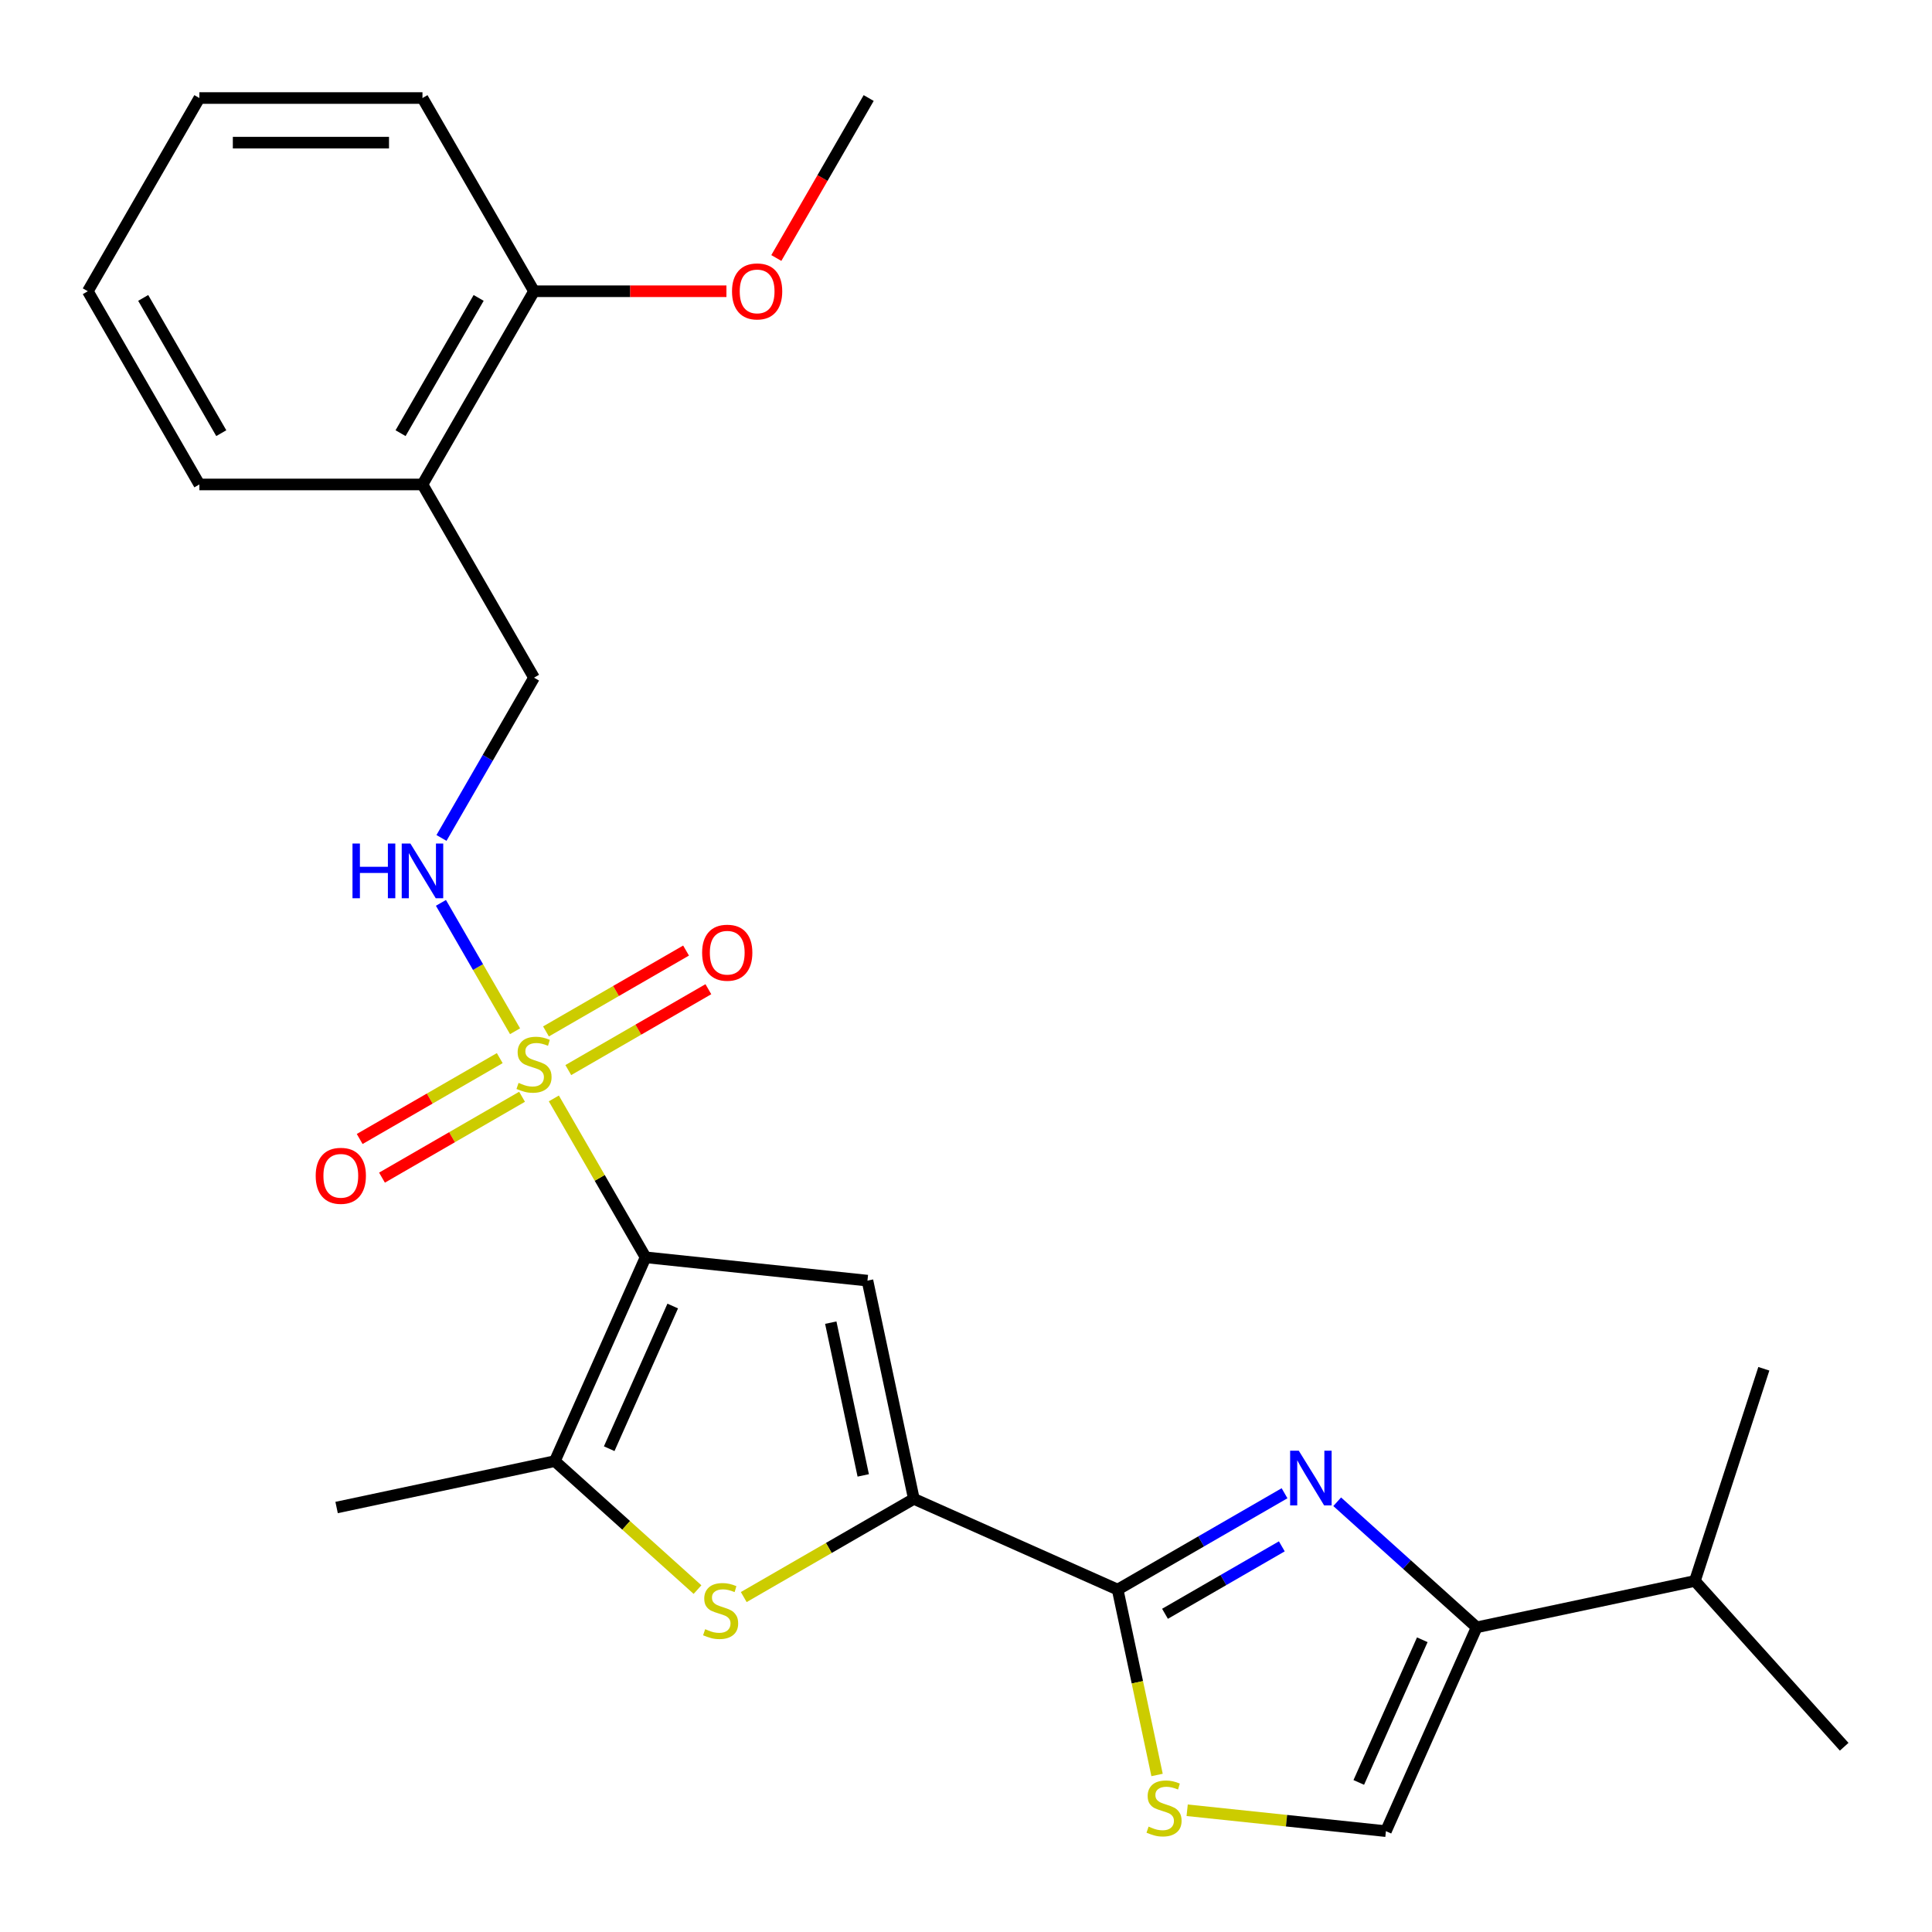<?xml version='1.0' encoding='iso-8859-1'?>
<svg version='1.1' baseProfile='full'
              xmlns='http://www.w3.org/2000/svg'
                      xmlns:rdkit='http://www.rdkit.org/xml'
                      xmlns:xlink='http://www.w3.org/1999/xlink'
                  xml:space='preserve'
width='1000px' height='1000px' viewBox='0 0 1000 1000'>
<!-- END OF HEADER -->
<rect style='opacity:1.0;fill:#FFFFFF;stroke:none' width='1000' height='1000' x='0' y='0'> </rect>
<path class='bond-0' d='M 334.149,650.782 L 310.409,609.662' style='fill:none;fill-rule:evenodd;stroke:#000000;stroke-width:6px;stroke-linecap:butt;stroke-linejoin:miter;stroke-opacity:1' />
<path class='bond-0' d='M 310.409,609.662 L 286.668,568.543' style='fill:none;fill-rule:evenodd;stroke:#CCCC00;stroke-width:6px;stroke-linecap:butt;stroke-linejoin:miter;stroke-opacity:1' />
<path class='bond-1' d='M 334.149,650.782 L 448.994,662.853' style='fill:none;fill-rule:evenodd;stroke:#000000;stroke-width:6px;stroke-linecap:butt;stroke-linejoin:miter;stroke-opacity:1' />
<path class='bond-5' d='M 334.149,650.782 L 287.18,756.277' style='fill:none;fill-rule:evenodd;stroke:#000000;stroke-width:6px;stroke-linecap:butt;stroke-linejoin:miter;stroke-opacity:1' />
<path class='bond-5' d='M 348.203,676 L 315.324,749.846' style='fill:none;fill-rule:evenodd;stroke:#000000;stroke-width:6px;stroke-linecap:butt;stroke-linejoin:miter;stroke-opacity:1' />
<path class='bond-10' d='M 266.591,533.769 L 247.411,500.547' style='fill:none;fill-rule:evenodd;stroke:#CCCC00;stroke-width:6px;stroke-linecap:butt;stroke-linejoin:miter;stroke-opacity:1' />
<path class='bond-10' d='M 247.411,500.547 L 228.23,467.325' style='fill:none;fill-rule:evenodd;stroke:#0000FF;stroke-width:6px;stroke-linecap:butt;stroke-linejoin:miter;stroke-opacity:1' />
<path class='bond-11' d='M 294.151,553.867 L 330.4,532.939' style='fill:none;fill-rule:evenodd;stroke:#CCCC00;stroke-width:6px;stroke-linecap:butt;stroke-linejoin:miter;stroke-opacity:1' />
<path class='bond-11' d='M 330.4,532.939 L 366.649,512.01' style='fill:none;fill-rule:evenodd;stroke:#FF0000;stroke-width:6px;stroke-linecap:butt;stroke-linejoin:miter;stroke-opacity:1' />
<path class='bond-11' d='M 282.603,533.866 L 318.852,512.937' style='fill:none;fill-rule:evenodd;stroke:#CCCC00;stroke-width:6px;stroke-linecap:butt;stroke-linejoin:miter;stroke-opacity:1' />
<path class='bond-11' d='M 318.852,512.937 L 355.102,492.009' style='fill:none;fill-rule:evenodd;stroke:#FF0000;stroke-width:6px;stroke-linecap:butt;stroke-linejoin:miter;stroke-opacity:1' />
<path class='bond-12' d='M 258.669,547.684 L 222.42,568.612' style='fill:none;fill-rule:evenodd;stroke:#CCCC00;stroke-width:6px;stroke-linecap:butt;stroke-linejoin:miter;stroke-opacity:1' />
<path class='bond-12' d='M 222.42,568.612 L 186.171,589.541' style='fill:none;fill-rule:evenodd;stroke:#FF0000;stroke-width:6px;stroke-linecap:butt;stroke-linejoin:miter;stroke-opacity:1' />
<path class='bond-12' d='M 270.217,567.685 L 233.968,588.614' style='fill:none;fill-rule:evenodd;stroke:#CCCC00;stroke-width:6px;stroke-linecap:butt;stroke-linejoin:miter;stroke-opacity:1' />
<path class='bond-12' d='M 233.968,588.614 L 197.719,609.542' style='fill:none;fill-rule:evenodd;stroke:#FF0000;stroke-width:6px;stroke-linecap:butt;stroke-linejoin:miter;stroke-opacity:1' />
<path class='bond-2' d='M 448.994,662.853 L 473.004,775.807' style='fill:none;fill-rule:evenodd;stroke:#000000;stroke-width:6px;stroke-linecap:butt;stroke-linejoin:miter;stroke-opacity:1' />
<path class='bond-2' d='M 430.005,684.598 L 446.811,763.666' style='fill:none;fill-rule:evenodd;stroke:#000000;stroke-width:6px;stroke-linecap:butt;stroke-linejoin:miter;stroke-opacity:1' />
<path class='bond-4' d='M 473.004,775.807 L 578.498,822.776' style='fill:none;fill-rule:evenodd;stroke:#000000;stroke-width:6px;stroke-linecap:butt;stroke-linejoin:miter;stroke-opacity:1' />
<path class='bond-26' d='M 473.004,775.807 L 428.984,801.222' style='fill:none;fill-rule:evenodd;stroke:#000000;stroke-width:6px;stroke-linecap:butt;stroke-linejoin:miter;stroke-opacity:1' />
<path class='bond-26' d='M 428.984,801.222 L 384.964,826.637' style='fill:none;fill-rule:evenodd;stroke:#CCCC00;stroke-width:6px;stroke-linecap:butt;stroke-linejoin:miter;stroke-opacity:1' />
<path class='bond-3' d='M 664.878,772.905 L 621.688,797.841' style='fill:none;fill-rule:evenodd;stroke:#0000FF;stroke-width:6px;stroke-linecap:butt;stroke-linejoin:miter;stroke-opacity:1' />
<path class='bond-3' d='M 621.688,797.841 L 578.498,822.776' style='fill:none;fill-rule:evenodd;stroke:#000000;stroke-width:6px;stroke-linecap:butt;stroke-linejoin:miter;stroke-opacity:1' />
<path class='bond-3' d='M 663.468,800.387 L 633.236,817.842' style='fill:none;fill-rule:evenodd;stroke:#0000FF;stroke-width:6px;stroke-linecap:butt;stroke-linejoin:miter;stroke-opacity:1' />
<path class='bond-3' d='M 633.236,817.842 L 603.003,835.297' style='fill:none;fill-rule:evenodd;stroke:#000000;stroke-width:6px;stroke-linecap:butt;stroke-linejoin:miter;stroke-opacity:1' />
<path class='bond-7' d='M 692.132,777.307 L 728.226,809.807' style='fill:none;fill-rule:evenodd;stroke:#0000FF;stroke-width:6px;stroke-linecap:butt;stroke-linejoin:miter;stroke-opacity:1' />
<path class='bond-7' d='M 728.226,809.807 L 764.321,842.307' style='fill:none;fill-rule:evenodd;stroke:#000000;stroke-width:6px;stroke-linecap:butt;stroke-linejoin:miter;stroke-opacity:1' />
<path class='bond-8' d='M 578.498,822.776 L 588.695,870.75' style='fill:none;fill-rule:evenodd;stroke:#000000;stroke-width:6px;stroke-linecap:butt;stroke-linejoin:miter;stroke-opacity:1' />
<path class='bond-8' d='M 588.695,870.75 L 598.892,918.724' style='fill:none;fill-rule:evenodd;stroke:#CCCC00;stroke-width:6px;stroke-linecap:butt;stroke-linejoin:miter;stroke-opacity:1' />
<path class='bond-6' d='M 287.18,756.277 L 324.105,789.524' style='fill:none;fill-rule:evenodd;stroke:#000000;stroke-width:6px;stroke-linecap:butt;stroke-linejoin:miter;stroke-opacity:1' />
<path class='bond-6' d='M 324.105,789.524 L 361.03,822.771' style='fill:none;fill-rule:evenodd;stroke:#CCCC00;stroke-width:6px;stroke-linecap:butt;stroke-linejoin:miter;stroke-opacity:1' />
<path class='bond-17' d='M 287.18,756.277 L 174.226,780.286' style='fill:none;fill-rule:evenodd;stroke:#000000;stroke-width:6px;stroke-linecap:butt;stroke-linejoin:miter;stroke-opacity:1' />
<path class='bond-16' d='M 764.321,842.307 L 877.276,818.298' style='fill:none;fill-rule:evenodd;stroke:#000000;stroke-width:6px;stroke-linecap:butt;stroke-linejoin:miter;stroke-opacity:1' />
<path class='bond-27' d='M 764.321,842.307 L 717.352,947.802' style='fill:none;fill-rule:evenodd;stroke:#000000;stroke-width:6px;stroke-linecap:butt;stroke-linejoin:miter;stroke-opacity:1' />
<path class='bond-27' d='M 736.177,848.738 L 703.299,922.584' style='fill:none;fill-rule:evenodd;stroke:#000000;stroke-width:6px;stroke-linecap:butt;stroke-linejoin:miter;stroke-opacity:1' />
<path class='bond-9' d='M 614.474,936.989 L 665.913,942.395' style='fill:none;fill-rule:evenodd;stroke:#CCCC00;stroke-width:6px;stroke-linecap:butt;stroke-linejoin:miter;stroke-opacity:1' />
<path class='bond-9' d='M 665.913,942.395 L 717.352,947.802' style='fill:none;fill-rule:evenodd;stroke:#000000;stroke-width:6px;stroke-linecap:butt;stroke-linejoin:miter;stroke-opacity:1' />
<path class='bond-14' d='M 228.513,433.722 L 252.462,392.242' style='fill:none;fill-rule:evenodd;stroke:#0000FF;stroke-width:6px;stroke-linecap:butt;stroke-linejoin:miter;stroke-opacity:1' />
<path class='bond-14' d='M 252.462,392.242 L 276.41,350.762' style='fill:none;fill-rule:evenodd;stroke:#000000;stroke-width:6px;stroke-linecap:butt;stroke-linejoin:miter;stroke-opacity:1' />
<path class='bond-13' d='M 218.671,250.755 L 276.41,350.762' style='fill:none;fill-rule:evenodd;stroke:#000000;stroke-width:6px;stroke-linecap:butt;stroke-linejoin:miter;stroke-opacity:1' />
<path class='bond-15' d='M 218.671,250.755 L 276.41,150.749' style='fill:none;fill-rule:evenodd;stroke:#000000;stroke-width:6px;stroke-linecap:butt;stroke-linejoin:miter;stroke-opacity:1' />
<path class='bond-15' d='M 207.331,224.207 L 247.748,154.202' style='fill:none;fill-rule:evenodd;stroke:#000000;stroke-width:6px;stroke-linecap:butt;stroke-linejoin:miter;stroke-opacity:1' />
<path class='bond-19' d='M 218.671,250.755 L 103.193,250.755' style='fill:none;fill-rule:evenodd;stroke:#000000;stroke-width:6px;stroke-linecap:butt;stroke-linejoin:miter;stroke-opacity:1' />
<path class='bond-18' d='M 276.41,150.749 L 326.206,150.749' style='fill:none;fill-rule:evenodd;stroke:#000000;stroke-width:6px;stroke-linecap:butt;stroke-linejoin:miter;stroke-opacity:1' />
<path class='bond-18' d='M 326.206,150.749 L 376.001,150.749' style='fill:none;fill-rule:evenodd;stroke:#FF0000;stroke-width:6px;stroke-linecap:butt;stroke-linejoin:miter;stroke-opacity:1' />
<path class='bond-20' d='M 276.41,150.749 L 218.671,50.742' style='fill:none;fill-rule:evenodd;stroke:#000000;stroke-width:6px;stroke-linecap:butt;stroke-linejoin:miter;stroke-opacity:1' />
<path class='bond-21' d='M 877.276,818.298 L 954.545,904.115' style='fill:none;fill-rule:evenodd;stroke:#000000;stroke-width:6px;stroke-linecap:butt;stroke-linejoin:miter;stroke-opacity:1' />
<path class='bond-22' d='M 877.276,818.298 L 912.96,708.472' style='fill:none;fill-rule:evenodd;stroke:#000000;stroke-width:6px;stroke-linecap:butt;stroke-linejoin:miter;stroke-opacity:1' />
<path class='bond-23' d='M 401.822,133.542 L 425.725,92.142' style='fill:none;fill-rule:evenodd;stroke:#FF0000;stroke-width:6px;stroke-linecap:butt;stroke-linejoin:miter;stroke-opacity:1' />
<path class='bond-23' d='M 425.725,92.142 L 449.627,50.742' style='fill:none;fill-rule:evenodd;stroke:#000000;stroke-width:6px;stroke-linecap:butt;stroke-linejoin:miter;stroke-opacity:1' />
<path class='bond-24' d='M 103.193,250.755 L 45.455,150.749' style='fill:none;fill-rule:evenodd;stroke:#000000;stroke-width:6px;stroke-linecap:butt;stroke-linejoin:miter;stroke-opacity:1' />
<path class='bond-24' d='M 114.534,224.207 L 74.117,154.202' style='fill:none;fill-rule:evenodd;stroke:#000000;stroke-width:6px;stroke-linecap:butt;stroke-linejoin:miter;stroke-opacity:1' />
<path class='bond-28' d='M 218.671,50.742 L 103.193,50.742' style='fill:none;fill-rule:evenodd;stroke:#000000;stroke-width:6px;stroke-linecap:butt;stroke-linejoin:miter;stroke-opacity:1' />
<path class='bond-28' d='M 201.35,73.837 L 120.515,73.837' style='fill:none;fill-rule:evenodd;stroke:#000000;stroke-width:6px;stroke-linecap:butt;stroke-linejoin:miter;stroke-opacity:1' />
<path class='bond-25' d='M 45.455,150.749 L 103.193,50.742' style='fill:none;fill-rule:evenodd;stroke:#000000;stroke-width:6px;stroke-linecap:butt;stroke-linejoin:miter;stroke-opacity:1' />
<path  class='atom-1' d='M 268.41 560.496
Q 268.73 560.616, 270.05 561.176
Q 271.37 561.736, 272.81 562.096
Q 274.29 562.416, 275.73 562.416
Q 278.41 562.416, 279.97 561.136
Q 281.53 559.816, 281.53 557.536
Q 281.53 555.976, 280.73 555.016
Q 279.97 554.056, 278.77 553.536
Q 277.57 553.016, 275.57 552.416
Q 273.05 551.656, 271.53 550.936
Q 270.05 550.216, 268.97 548.696
Q 267.93 547.176, 267.93 544.616
Q 267.93 541.056, 270.33 538.856
Q 272.77 536.656, 277.57 536.656
Q 280.85 536.656, 284.57 538.216
L 283.65 541.296
Q 280.25 539.896, 277.69 539.896
Q 274.93 539.896, 273.41 541.056
Q 271.89 542.176, 271.93 544.136
Q 271.93 545.656, 272.69 546.576
Q 273.49 547.496, 274.61 548.016
Q 275.77 548.536, 277.69 549.136
Q 280.25 549.936, 281.77 550.736
Q 283.29 551.536, 284.37 553.176
Q 285.49 554.776, 285.49 557.536
Q 285.49 561.456, 282.85 563.576
Q 280.25 565.656, 275.89 565.656
Q 273.37 565.656, 271.45 565.096
Q 269.57 564.576, 267.33 563.656
L 268.41 560.496
' fill='#CCCC00'/>
<path  class='atom-4' d='M 672.245 750.878
L 681.525 765.878
Q 682.445 767.358, 683.925 770.038
Q 685.405 772.718, 685.485 772.878
L 685.485 750.878
L 689.245 750.878
L 689.245 779.198
L 685.365 779.198
L 675.405 762.798
Q 674.245 760.878, 673.005 758.678
Q 671.805 756.478, 671.445 755.798
L 671.445 779.198
L 667.765 779.198
L 667.765 750.878
L 672.245 750.878
' fill='#0000FF'/>
<path  class='atom-7' d='M 364.997 843.266
Q 365.317 843.386, 366.637 843.946
Q 367.957 844.506, 369.397 844.866
Q 370.877 845.186, 372.317 845.186
Q 374.997 845.186, 376.557 843.906
Q 378.117 842.586, 378.117 840.306
Q 378.117 838.746, 377.317 837.786
Q 376.557 836.826, 375.357 836.306
Q 374.157 835.786, 372.157 835.186
Q 369.637 834.426, 368.117 833.706
Q 366.637 832.986, 365.557 831.466
Q 364.517 829.946, 364.517 827.386
Q 364.517 823.826, 366.917 821.626
Q 369.357 819.426, 374.157 819.426
Q 377.437 819.426, 381.157 820.986
L 380.237 824.066
Q 376.837 822.666, 374.277 822.666
Q 371.517 822.666, 369.997 823.826
Q 368.477 824.946, 368.517 826.906
Q 368.517 828.426, 369.277 829.346
Q 370.077 830.266, 371.197 830.786
Q 372.357 831.306, 374.277 831.906
Q 376.837 832.706, 378.357 833.506
Q 379.877 834.306, 380.957 835.946
Q 382.077 837.546, 382.077 840.306
Q 382.077 844.226, 379.437 846.346
Q 376.837 848.426, 372.477 848.426
Q 369.957 848.426, 368.037 847.866
Q 366.157 847.346, 363.917 846.426
L 364.997 843.266
' fill='#CCCC00'/>
<path  class='atom-9' d='M 594.507 945.451
Q 594.827 945.571, 596.147 946.131
Q 597.467 946.691, 598.907 947.051
Q 600.387 947.371, 601.827 947.371
Q 604.507 947.371, 606.067 946.091
Q 607.627 944.771, 607.627 942.491
Q 607.627 940.931, 606.827 939.971
Q 606.067 939.011, 604.867 938.491
Q 603.667 937.971, 601.667 937.371
Q 599.147 936.611, 597.627 935.891
Q 596.147 935.171, 595.067 933.651
Q 594.027 932.131, 594.027 929.571
Q 594.027 926.011, 596.427 923.811
Q 598.867 921.611, 603.667 921.611
Q 606.947 921.611, 610.667 923.171
L 609.747 926.251
Q 606.347 924.851, 603.787 924.851
Q 601.027 924.851, 599.507 926.011
Q 597.987 927.131, 598.027 929.091
Q 598.027 930.611, 598.787 931.531
Q 599.587 932.451, 600.707 932.971
Q 601.867 933.491, 603.787 934.091
Q 606.347 934.891, 607.867 935.691
Q 609.387 936.491, 610.467 938.131
Q 611.587 939.731, 611.587 942.491
Q 611.587 946.411, 608.947 948.531
Q 606.347 950.611, 601.987 950.611
Q 599.467 950.611, 597.547 950.051
Q 595.667 949.531, 593.427 948.611
L 594.507 945.451
' fill='#CCCC00'/>
<path  class='atom-11' d='M 182.451 436.609
L 186.291 436.609
L 186.291 448.649
L 200.771 448.649
L 200.771 436.609
L 204.611 436.609
L 204.611 464.929
L 200.771 464.929
L 200.771 451.849
L 186.291 451.849
L 186.291 464.929
L 182.451 464.929
L 182.451 436.609
' fill='#0000FF'/>
<path  class='atom-11' d='M 212.411 436.609
L 221.691 451.609
Q 222.611 453.089, 224.091 455.769
Q 225.571 458.449, 225.651 458.609
L 225.651 436.609
L 229.411 436.609
L 229.411 464.929
L 225.531 464.929
L 215.571 448.529
Q 214.411 446.609, 213.171 444.409
Q 211.971 442.209, 211.611 441.529
L 211.611 464.929
L 207.931 464.929
L 207.931 436.609
L 212.411 436.609
' fill='#0000FF'/>
<path  class='atom-12' d='M 363.417 493.117
Q 363.417 486.317, 366.777 482.517
Q 370.137 478.717, 376.417 478.717
Q 382.697 478.717, 386.057 482.517
Q 389.417 486.317, 389.417 493.117
Q 389.417 499.997, 386.017 503.917
Q 382.617 507.797, 376.417 507.797
Q 370.177 507.797, 366.777 503.917
Q 363.417 500.037, 363.417 493.117
M 376.417 504.597
Q 380.737 504.597, 383.057 501.717
Q 385.417 498.797, 385.417 493.117
Q 385.417 487.557, 383.057 484.757
Q 380.737 481.917, 376.417 481.917
Q 372.097 481.917, 369.737 484.717
Q 367.417 487.517, 367.417 493.117
Q 367.417 498.837, 369.737 501.717
Q 372.097 504.597, 376.417 504.597
' fill='#FF0000'/>
<path  class='atom-13' d='M 163.403 608.595
Q 163.403 601.795, 166.763 597.995
Q 170.123 594.195, 176.403 594.195
Q 182.683 594.195, 186.043 597.995
Q 189.403 601.795, 189.403 608.595
Q 189.403 615.475, 186.003 619.395
Q 182.603 623.275, 176.403 623.275
Q 170.163 623.275, 166.763 619.395
Q 163.403 615.515, 163.403 608.595
M 176.403 620.075
Q 180.723 620.075, 183.043 617.195
Q 185.403 614.275, 185.403 608.595
Q 185.403 603.035, 183.043 600.235
Q 180.723 597.395, 176.403 597.395
Q 172.083 597.395, 169.723 600.195
Q 167.403 602.995, 167.403 608.595
Q 167.403 614.315, 169.723 617.195
Q 172.083 620.075, 176.403 620.075
' fill='#FF0000'/>
<path  class='atom-19' d='M 378.888 150.829
Q 378.888 144.029, 382.248 140.229
Q 385.608 136.429, 391.888 136.429
Q 398.168 136.429, 401.528 140.229
Q 404.888 144.029, 404.888 150.829
Q 404.888 157.709, 401.488 161.629
Q 398.088 165.509, 391.888 165.509
Q 385.648 165.509, 382.248 161.629
Q 378.888 157.749, 378.888 150.829
M 391.888 162.309
Q 396.208 162.309, 398.528 159.429
Q 400.888 156.509, 400.888 150.829
Q 400.888 145.269, 398.528 142.469
Q 396.208 139.629, 391.888 139.629
Q 387.568 139.629, 385.208 142.429
Q 382.888 145.229, 382.888 150.829
Q 382.888 156.549, 385.208 159.429
Q 387.568 162.309, 391.888 162.309
' fill='#FF0000'/>
</svg>
